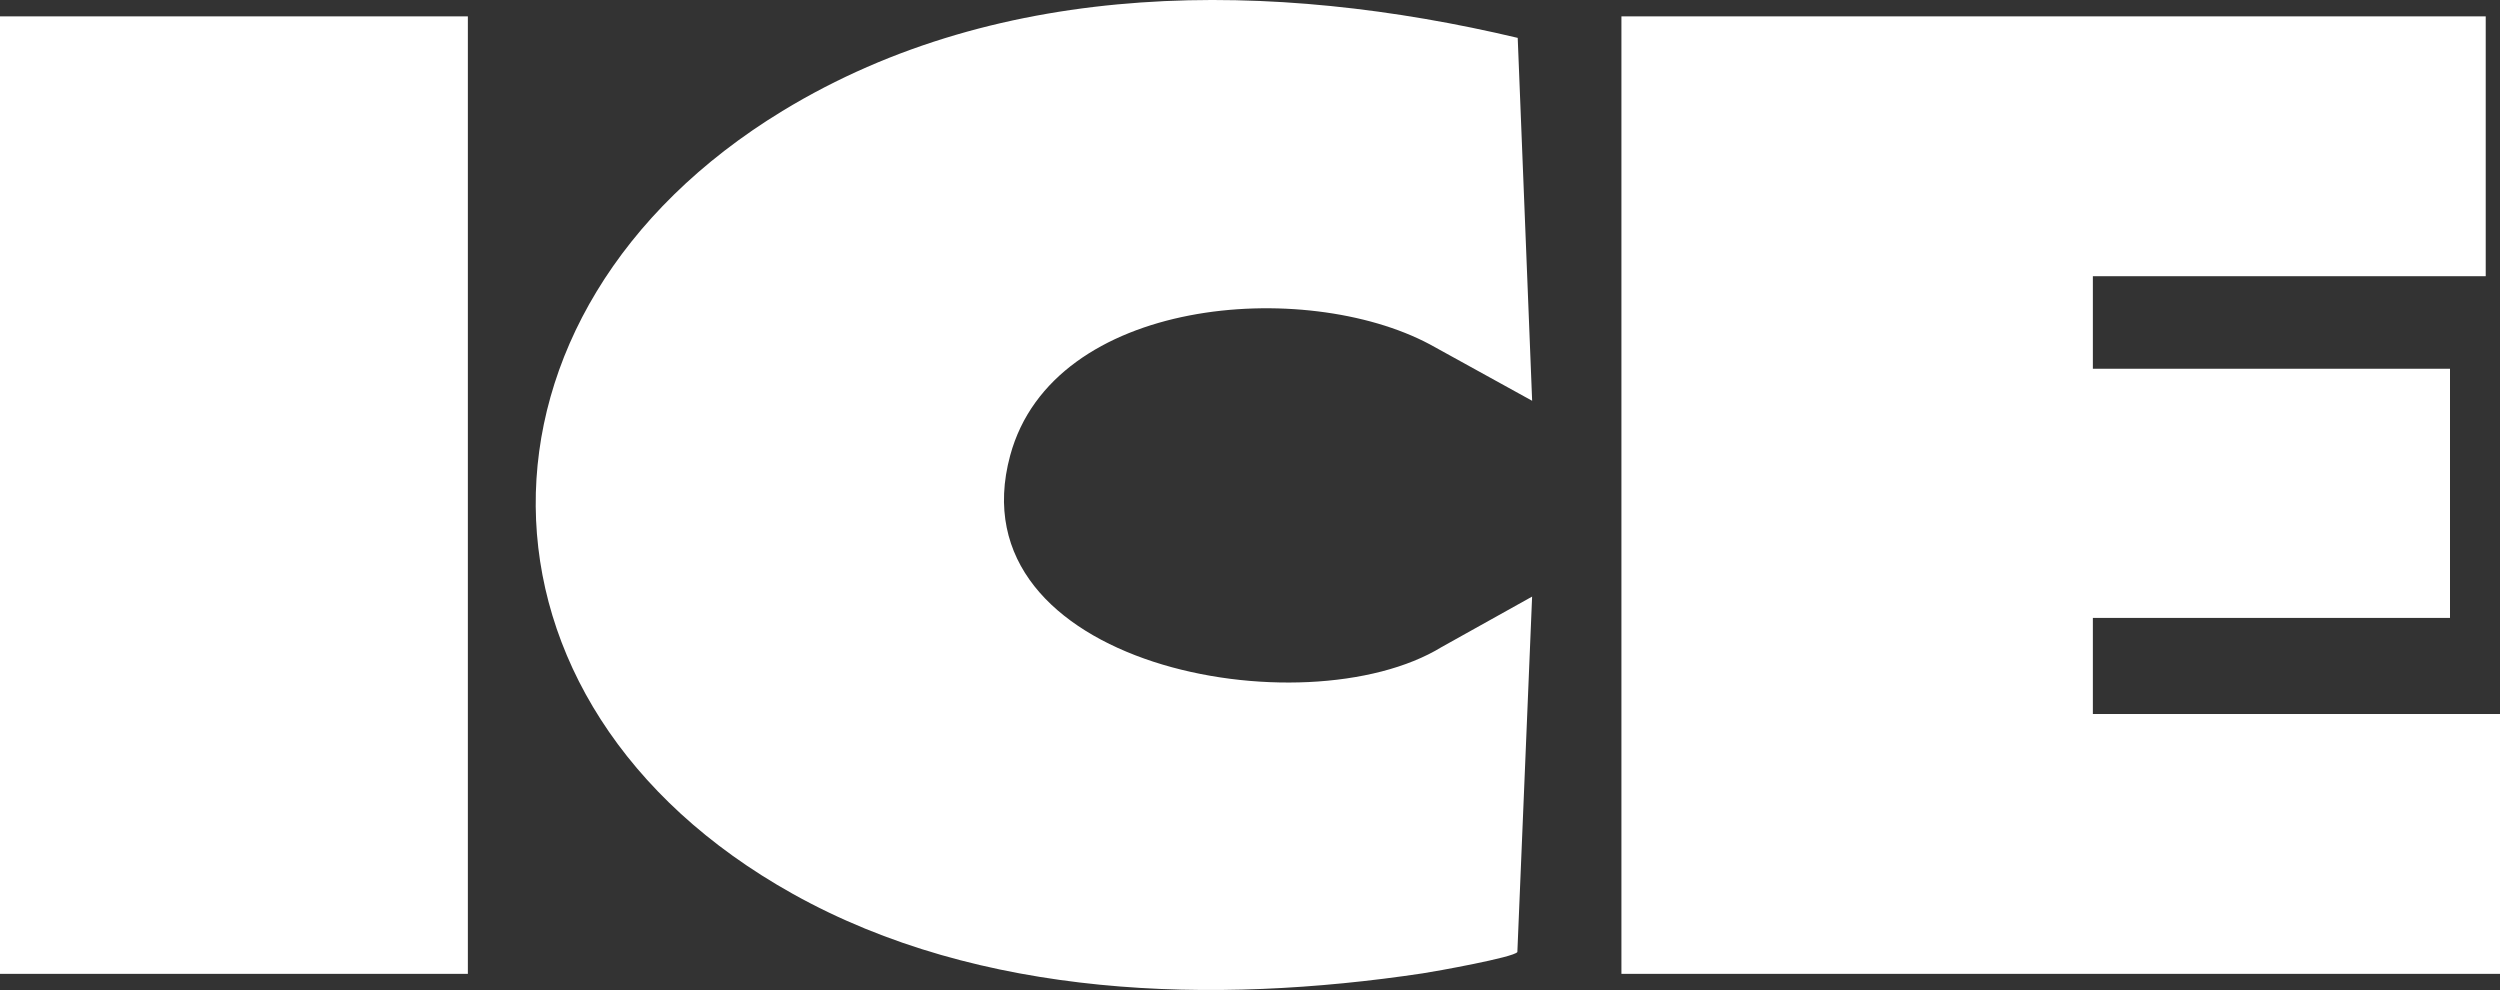 <svg width="250" height="99" viewBox="0 0 250 99" fill="none" xmlns="http://www.w3.org/2000/svg">
<rect x="0" y="0" width="250" height="99" fill="#333333" stroke="none"/>
<path d="M248.572 1.637V27.621H209.286V36.875H245V61.791H209.286V71.401H250V97.385H162.143V1.637H248.572Z" fill="white"/>
<path d="M151.771 3.787L153.214 40.079L142.986 34.437C130.514 27.788 105.318 29.678 101.018 45.546C95.307 66.628 130.511 73.074 144.168 64.703L153.211 59.659L151.736 95.203C151.407 95.733 143.521 97.146 142.268 97.335C121.353 100.474 98.05 99.873 79.275 89.383C45.157 70.326 45.196 31.233 78.243 11.098C100.246 -2.303 127.357 -2.001 151.771 3.787Z" fill="white"/>
<path d="M46.786 1.637H0V97.385H46.786V1.637Z" fill="white"/>
</svg>
